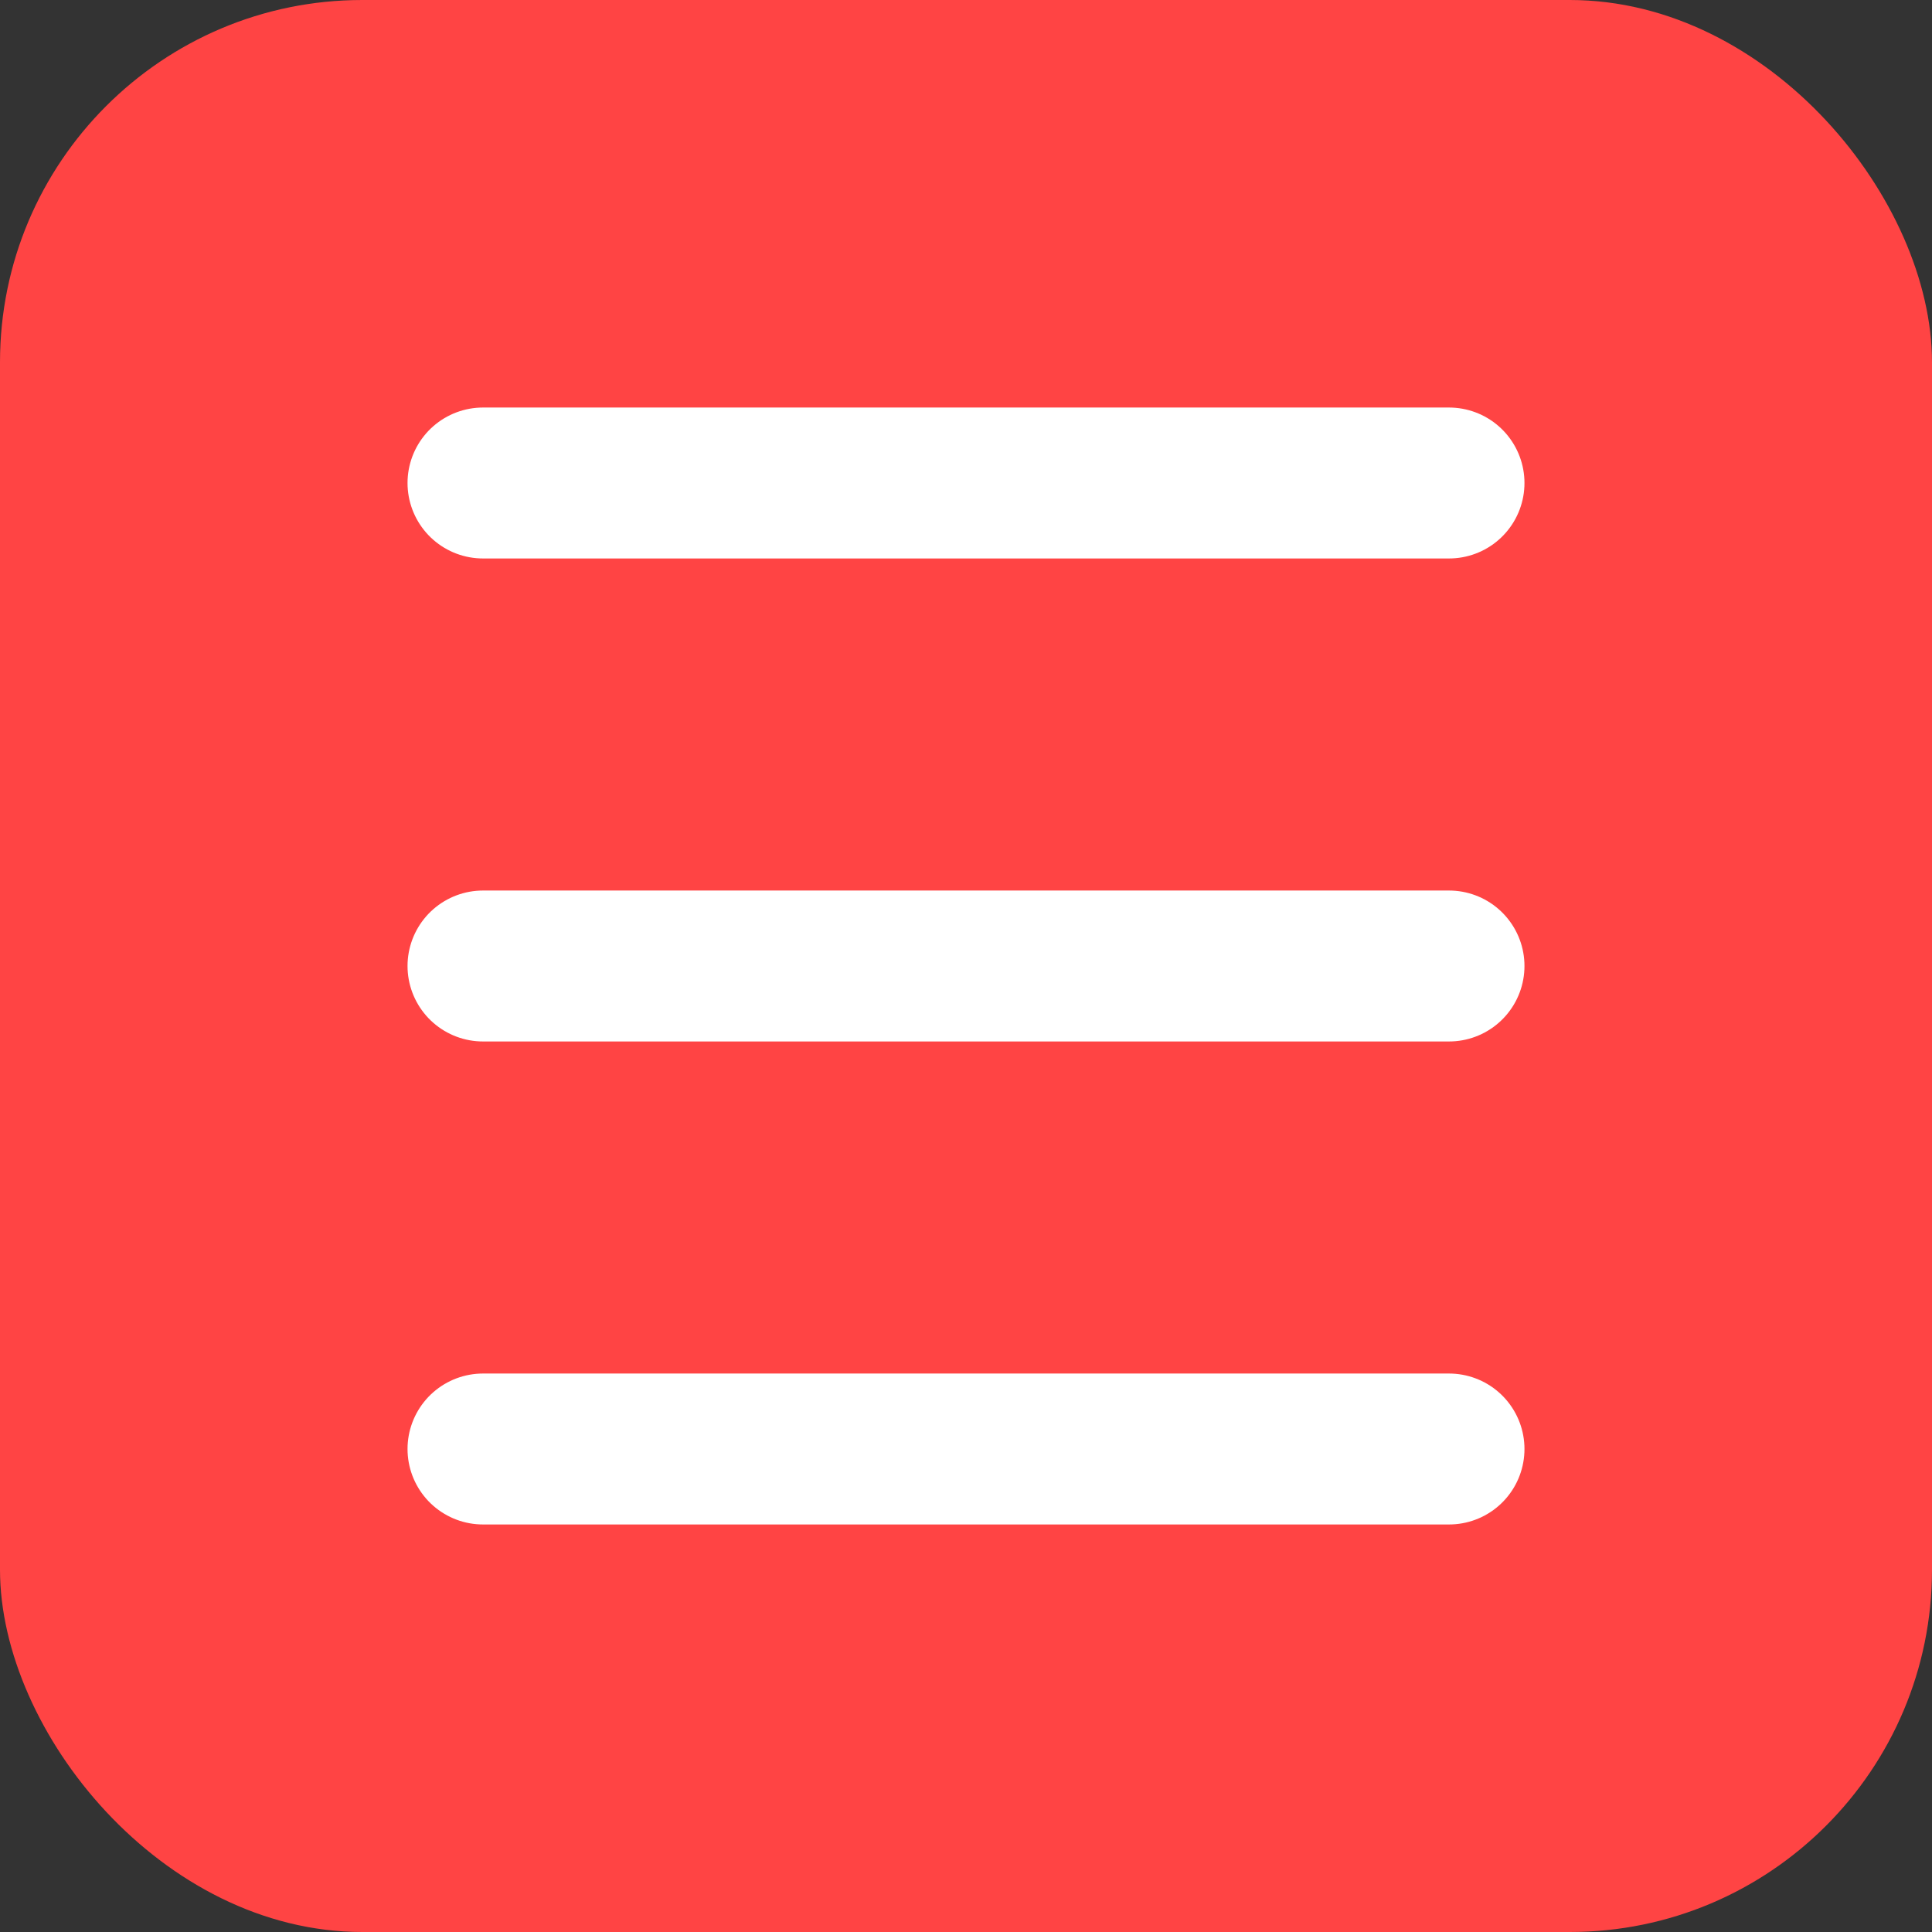 <?xml version="1.0" encoding="UTF-8"?>
<svg width="32" height="32" viewBox="0 0 32 32" fill="none" xmlns="http://www.w3.org/2000/svg">
    <rect x="0" y="0" width="32" height="32" fill="#333333" stroke="none"/>
    <rect width="32" height="32" rx="6" fill="#ff4444"/>
    <path d="M8 8H24M8 16H24M8 24H24" stroke="white" stroke-width="2.5" stroke-linecap="round"/>
</svg>
